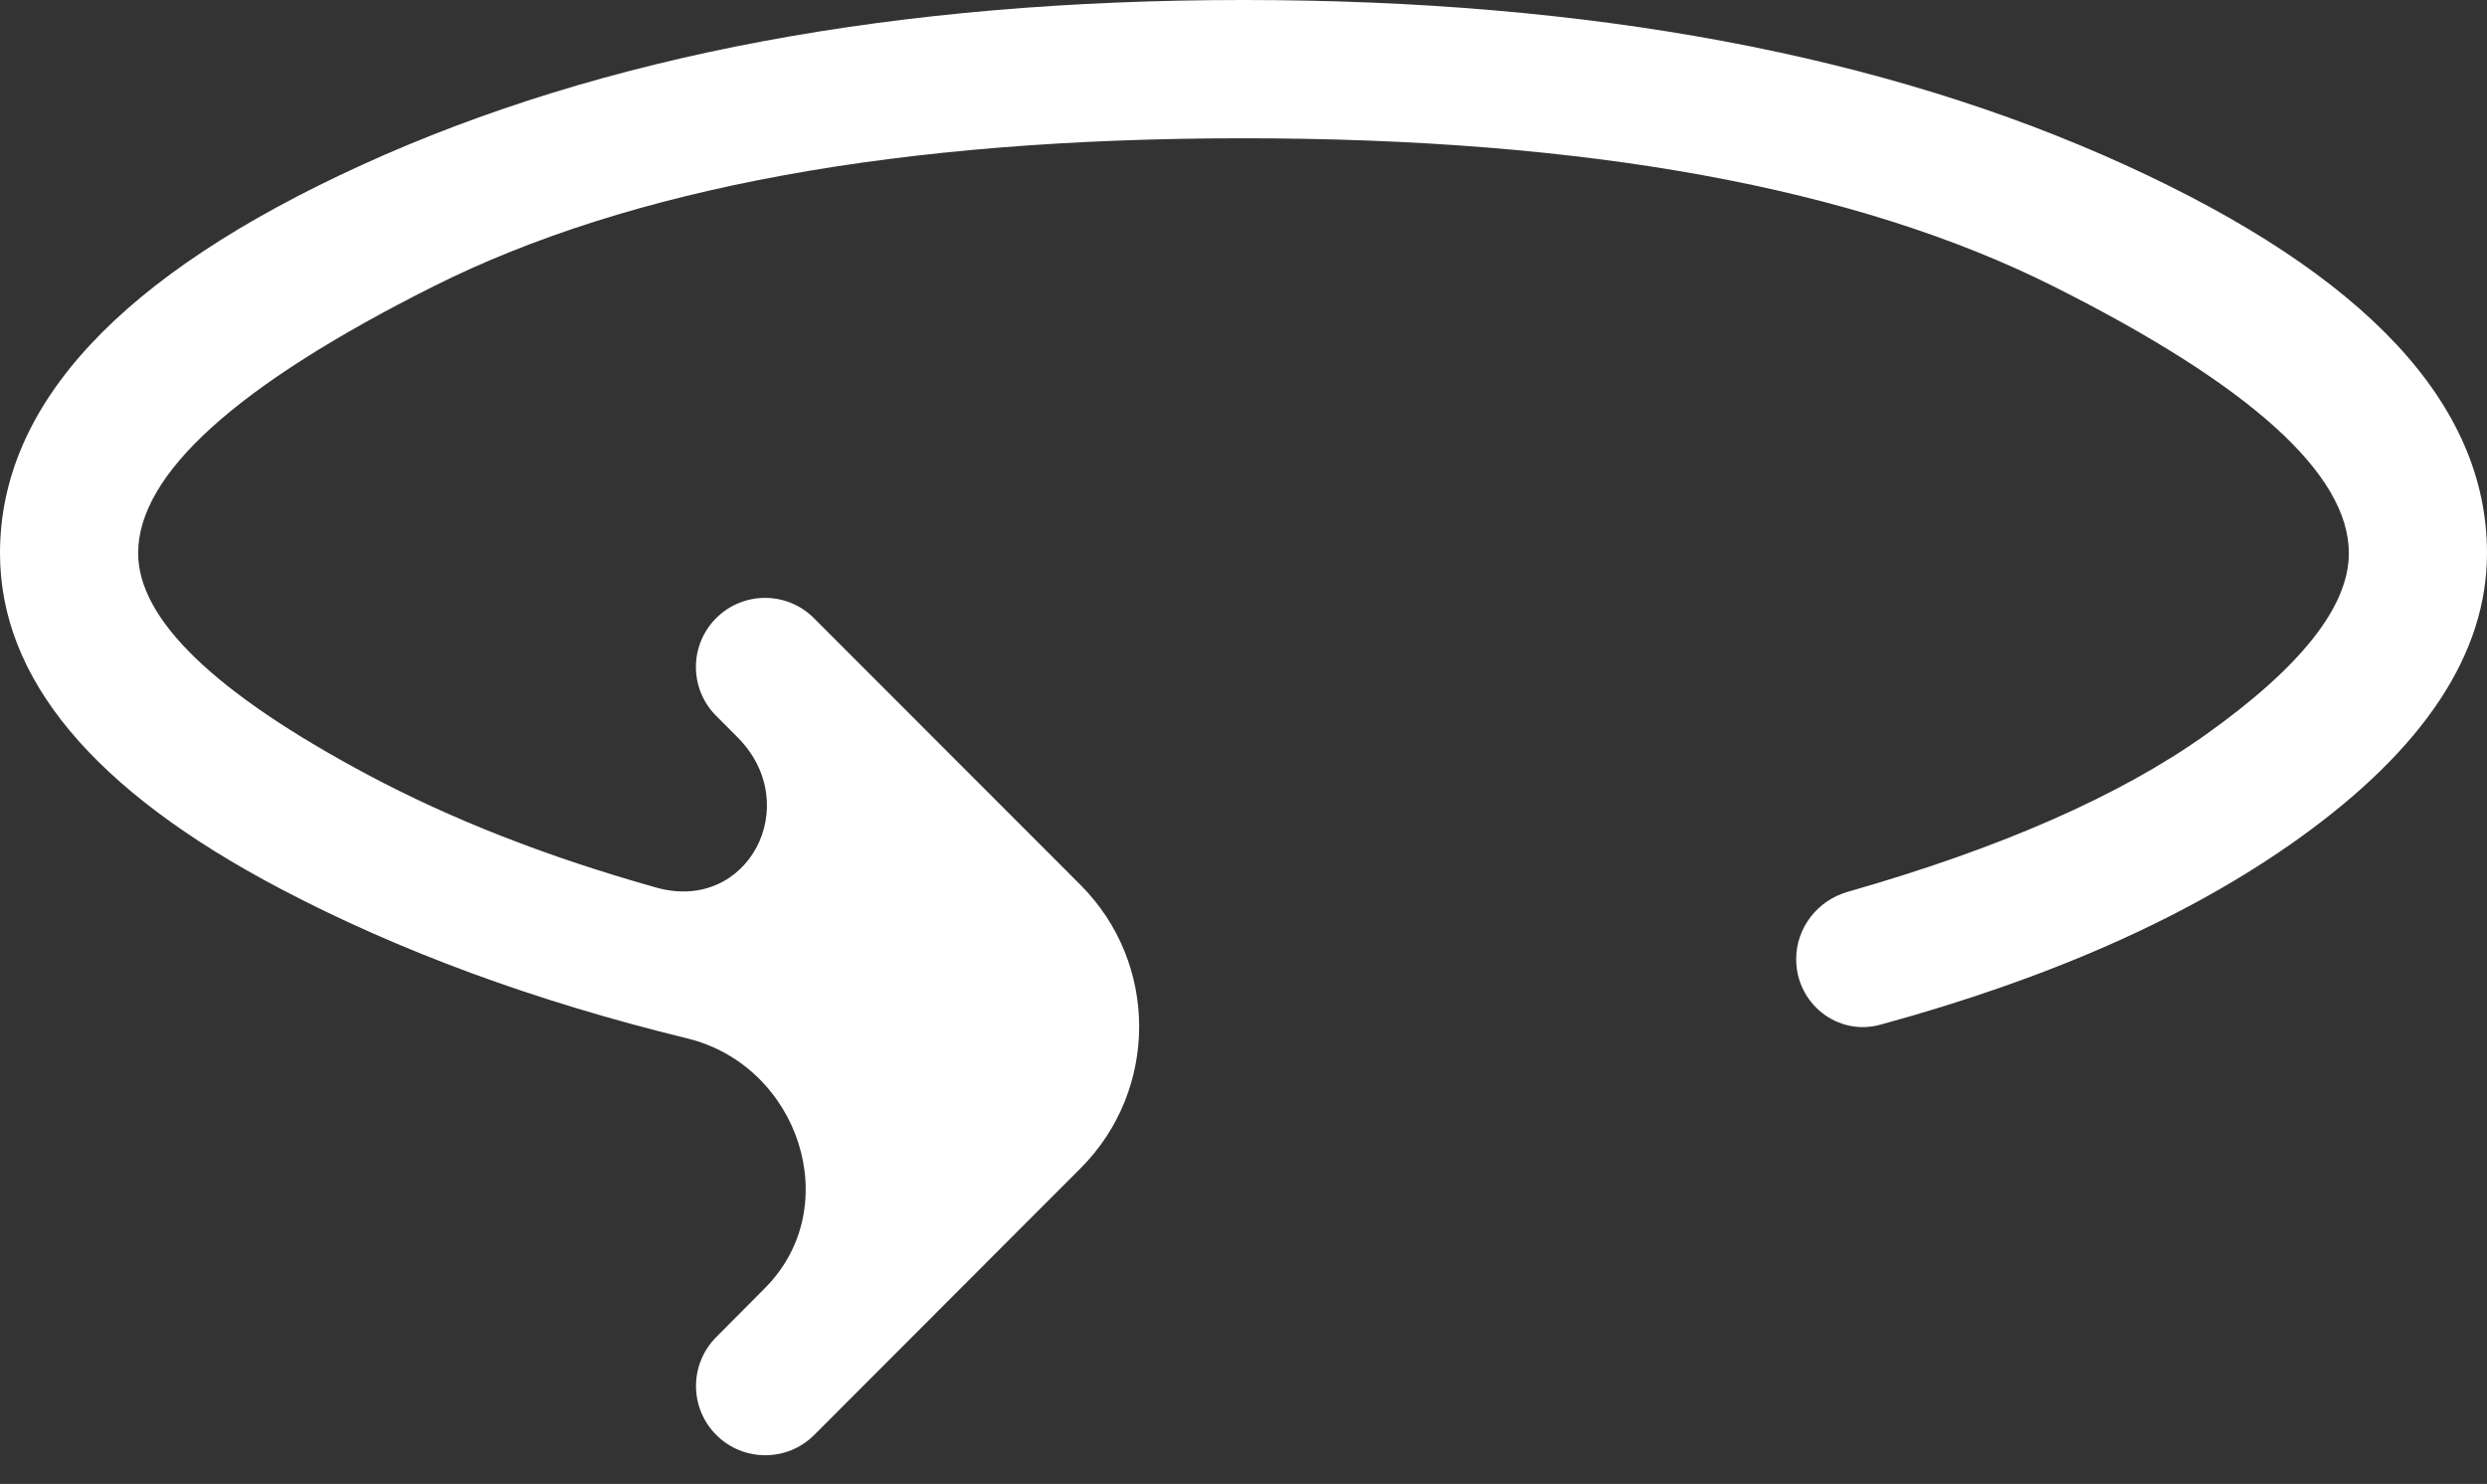 <?xml version="1.0" encoding="UTF-8"?> <svg xmlns="http://www.w3.org/2000/svg" width="62" height="37" viewBox="0 0 62 37" fill="none"><rect x="0" y="0" width="62" height="37" fill="#333333" stroke="none"/><path d="M20.299 35.778C19.625 36.453 18.532 36.453 17.857 35.779C17.184 35.106 17.183 34.016 17.853 33.341L19.073 32.114C21.091 30.084 19.913 26.57 17.132 25.891C13.335 24.964 9.952 23.719 6.982 22.155C2.327 19.705 0 16.917 0 13.793C0 10.083 3.006 6.856 9.018 4.114C15.029 1.371 22.357 0 31 0C39.643 0 46.971 1.371 52.982 4.114C58.994 6.856 62 10.083 62 13.793C62 16.297 60.434 18.669 57.302 20.91C54.601 22.843 51.125 24.39 46.874 25.55C45.807 25.841 44.778 25.021 44.778 23.916C44.778 23.133 45.308 22.452 46.061 22.237C49.862 21.153 52.836 19.847 54.984 18.321C57.367 16.626 58.558 15.117 58.556 13.793C58.556 11.821 56.102 9.603 51.195 7.141C46.288 4.679 39.556 3.448 31 3.448C22.444 3.448 15.712 4.679 10.805 7.141C5.898 9.603 3.444 11.821 3.444 13.793C3.444 15.439 5.35 17.279 9.162 19.314C11.257 20.433 13.657 21.372 16.363 22.131C18.651 22.773 20.063 20.059 18.382 18.378L17.854 17.849C17.181 17.176 17.181 16.086 17.853 15.413C18.526 14.739 19.618 14.739 20.291 15.413L26.936 22.064C28.886 24.015 28.887 27.178 26.937 29.131L20.299 35.778Z" fill="white"></path></svg> 